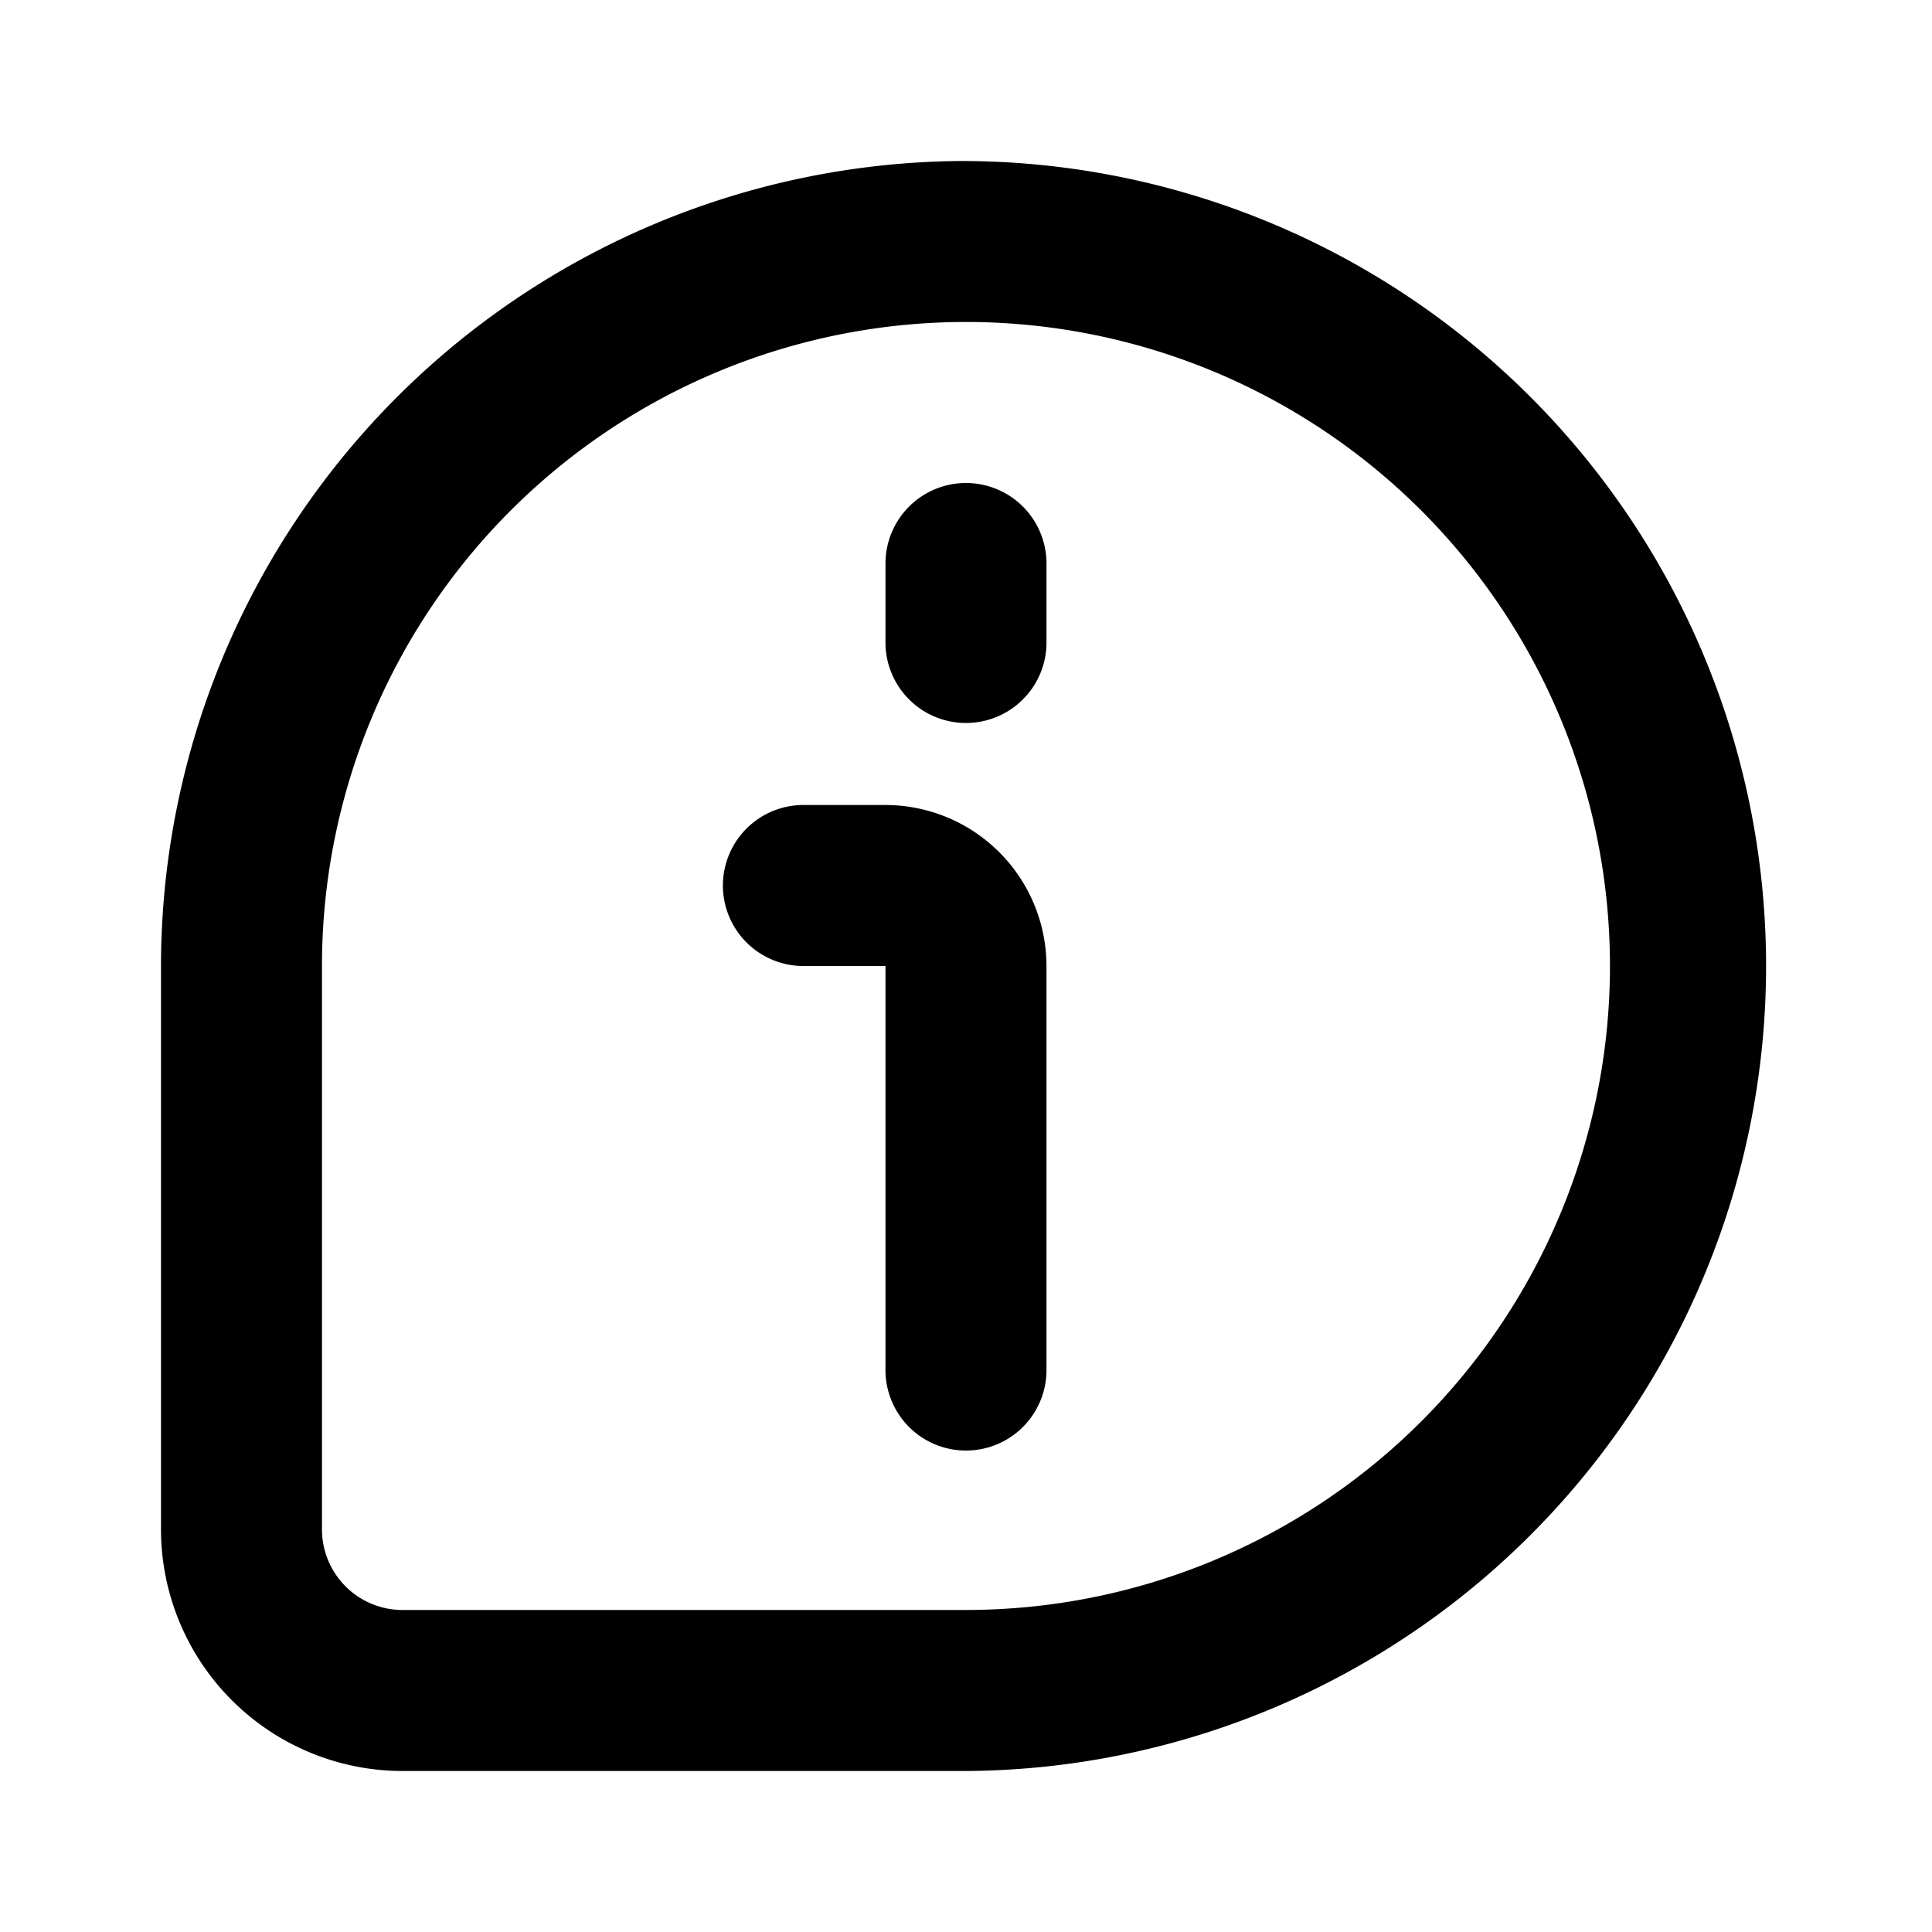 <svg viewBox="0 0 64 64" xmlns="http://www.w3.org/2000/svg"><path d="m32 5.333a26.697 26.697 0 0 0 -26.667 26.667v18.667a8.009 8.009 0 0 0 8 8h18.667a26.667 26.667 0 0 0 0-53.333zm0 48h-18.667a2.669 2.669 0 0 1 -2.667-2.667v-18.667a21.333 21.333 0 1 1 21.333 21.333z"/><path d="m32 16a2.667 2.667 0 0 0 -2.667 2.667v2.667a2.667 2.667 0 0 0 5.333 0v-2.667a2.667 2.667 0 0 0 -2.667-2.667z"/><path d="m29.333 26.667h-2.667a2.667 2.667 0 1 0 0 5.333h2.667v13.333a2.667 2.667 0 1 0 5.333 0v-13.333a5.339 5.339 0 0 0 -5.333-5.333z"/></svg>